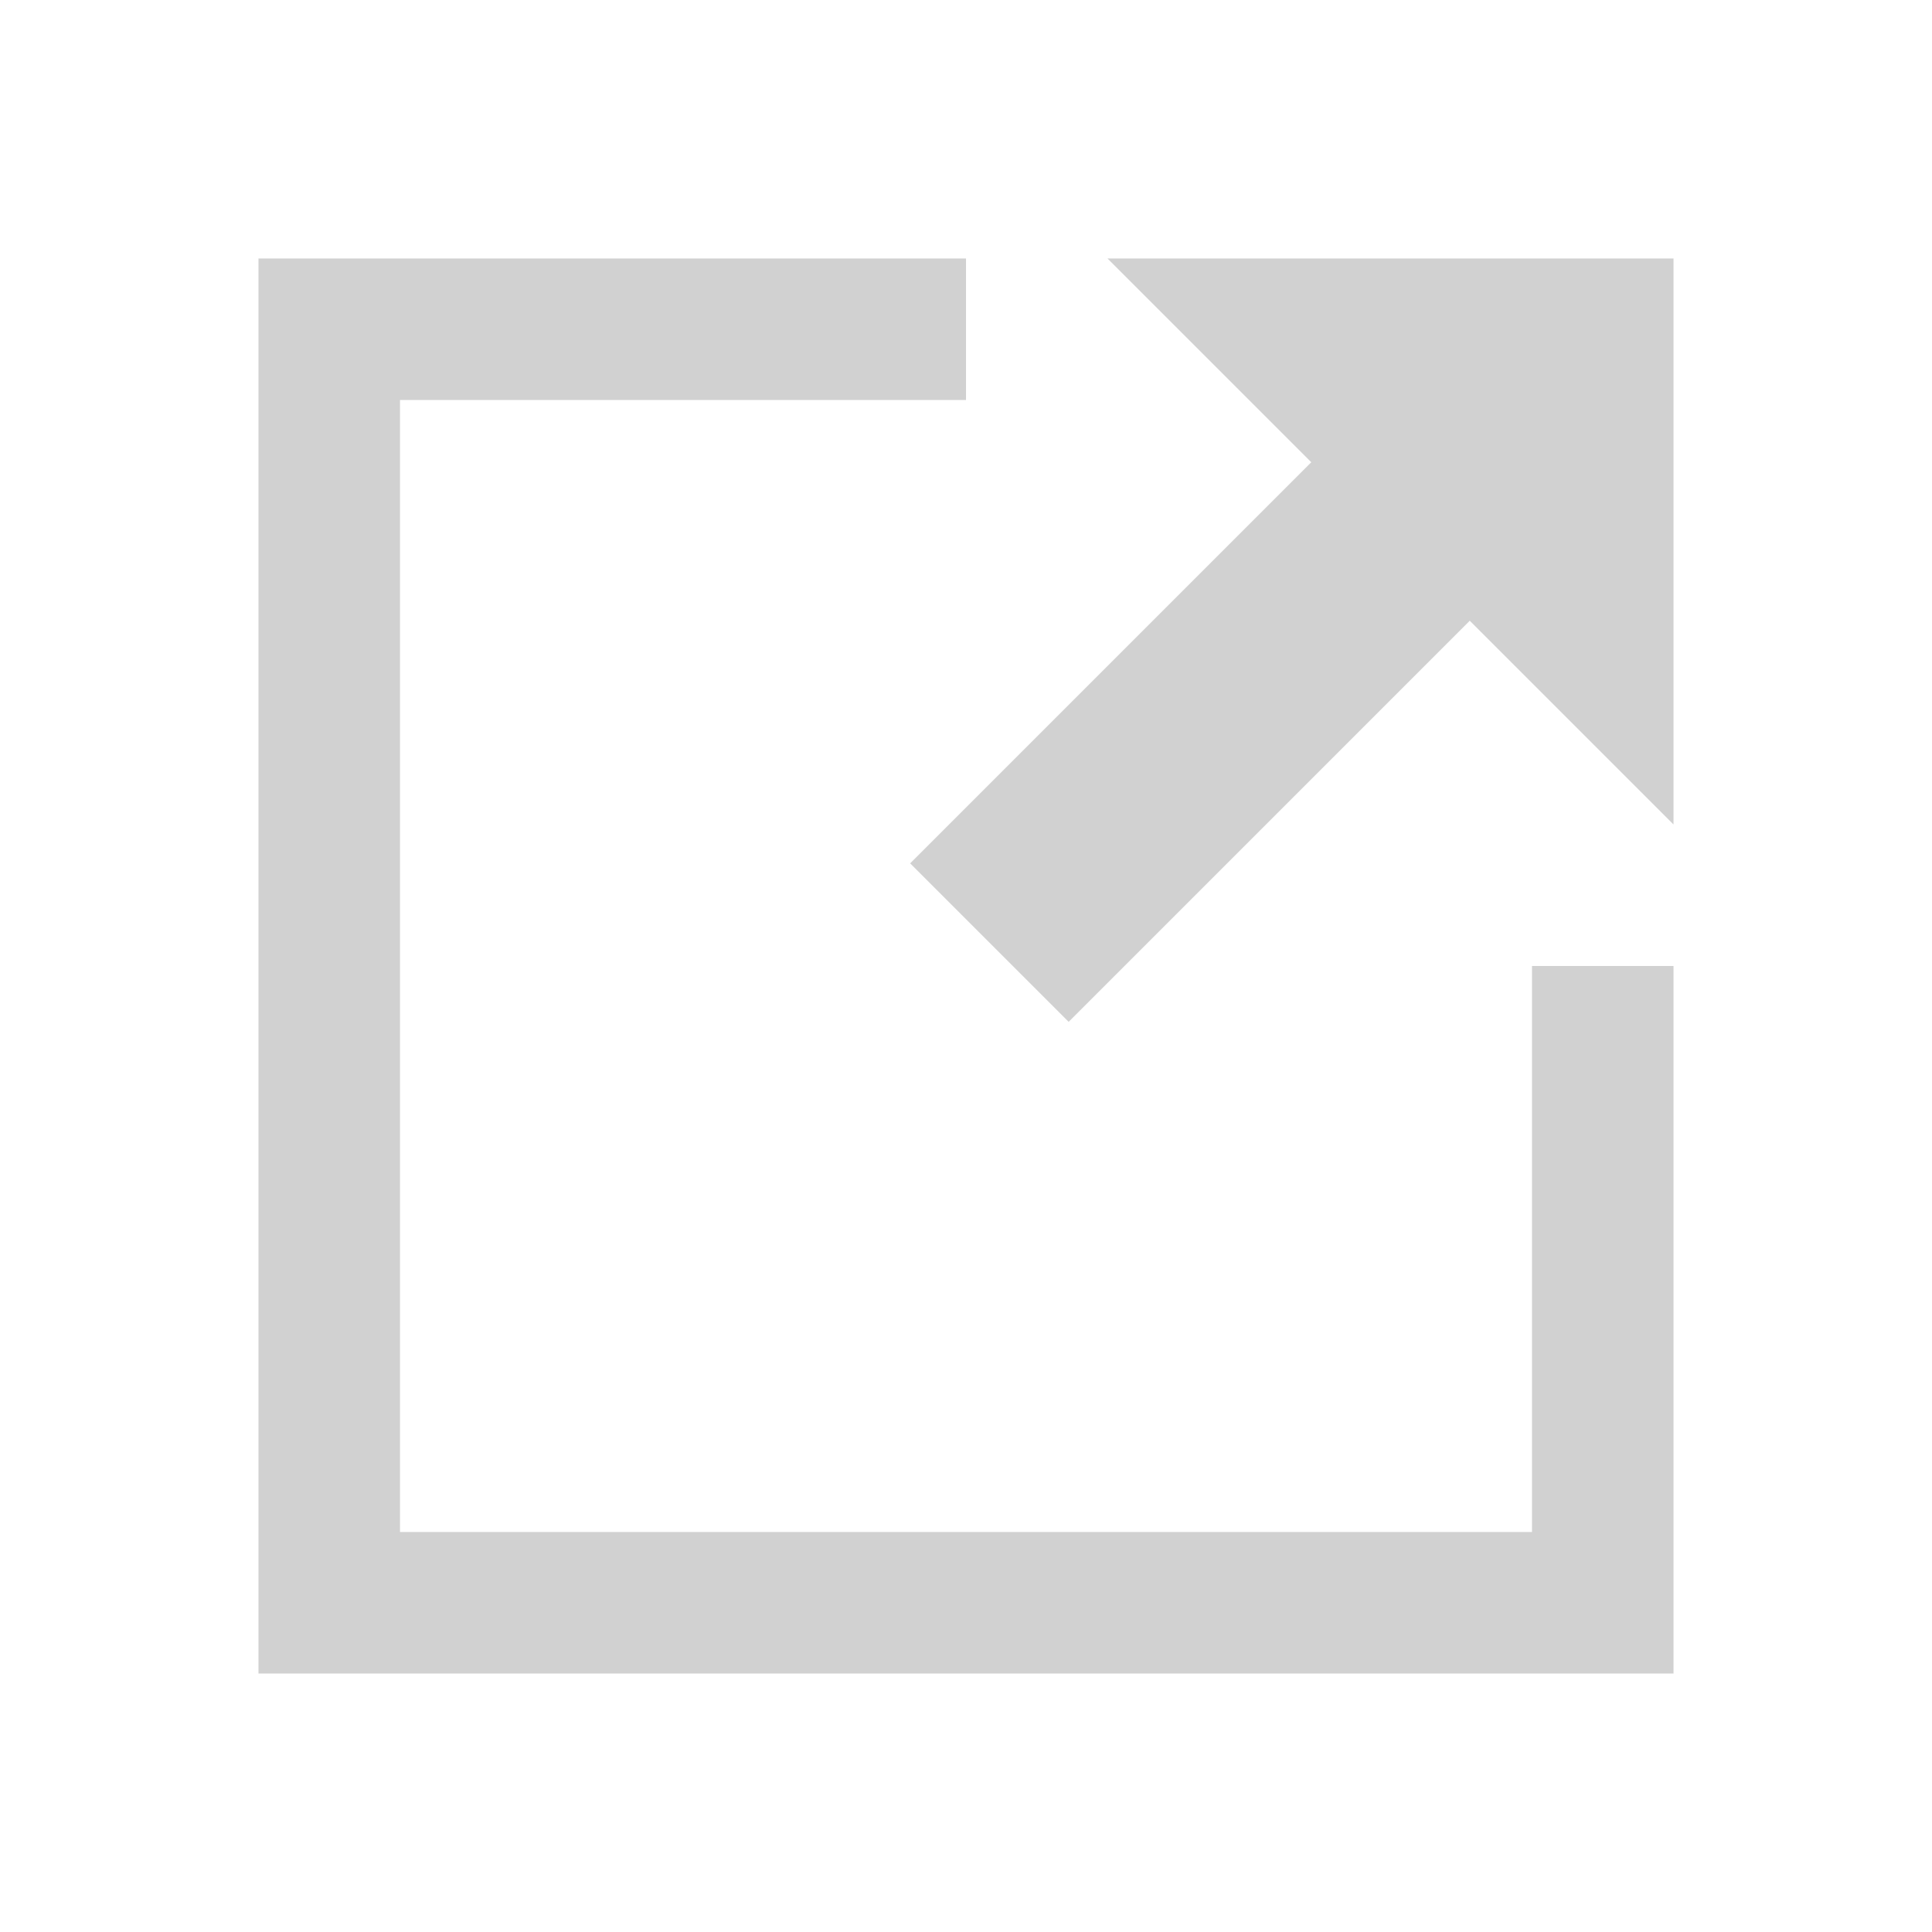 <svg xmlns="http://www.w3.org/2000/svg" xmlns:xlink="http://www.w3.org/1999/xlink" version="1.1" x="0px" y="0px" viewBox="0 0 512 512" enable-background="new 0 0 512 512" xml:space="preserve" aria-hidden="true" width="512px" height="512px" style="fill:url(#CerosGradient_ide203c008b);"><defs><linearGradient class="cerosgradient" data-cerosgradient="true" id="CerosGradient_ide203c008b" gradientUnits="userSpaceOnUse" x1="50%" y1="100%" x2="50%" y2="0%"><stop offset="0%" stop-color="#D1D1D1"/><stop offset="100%" stop-color="#D1D1D1"/></linearGradient><linearGradient/></defs><g><polygon points="406,406 106,406 106,106 256,106 256,68.5 68.5,68.5 68.5,443.5 443.5,443.5 443.5,256 406,256  " style="fill:url(#CerosGradient_ide203c008b);"/><polygon points="293.5,68.5 347.5,122.5 241.2,228.8 283.2,270.8 389.5,164.5 443.5,218.5 443.5,68.5  " style="fill:url(#CerosGradient_ide203c008b);"/></g></svg>